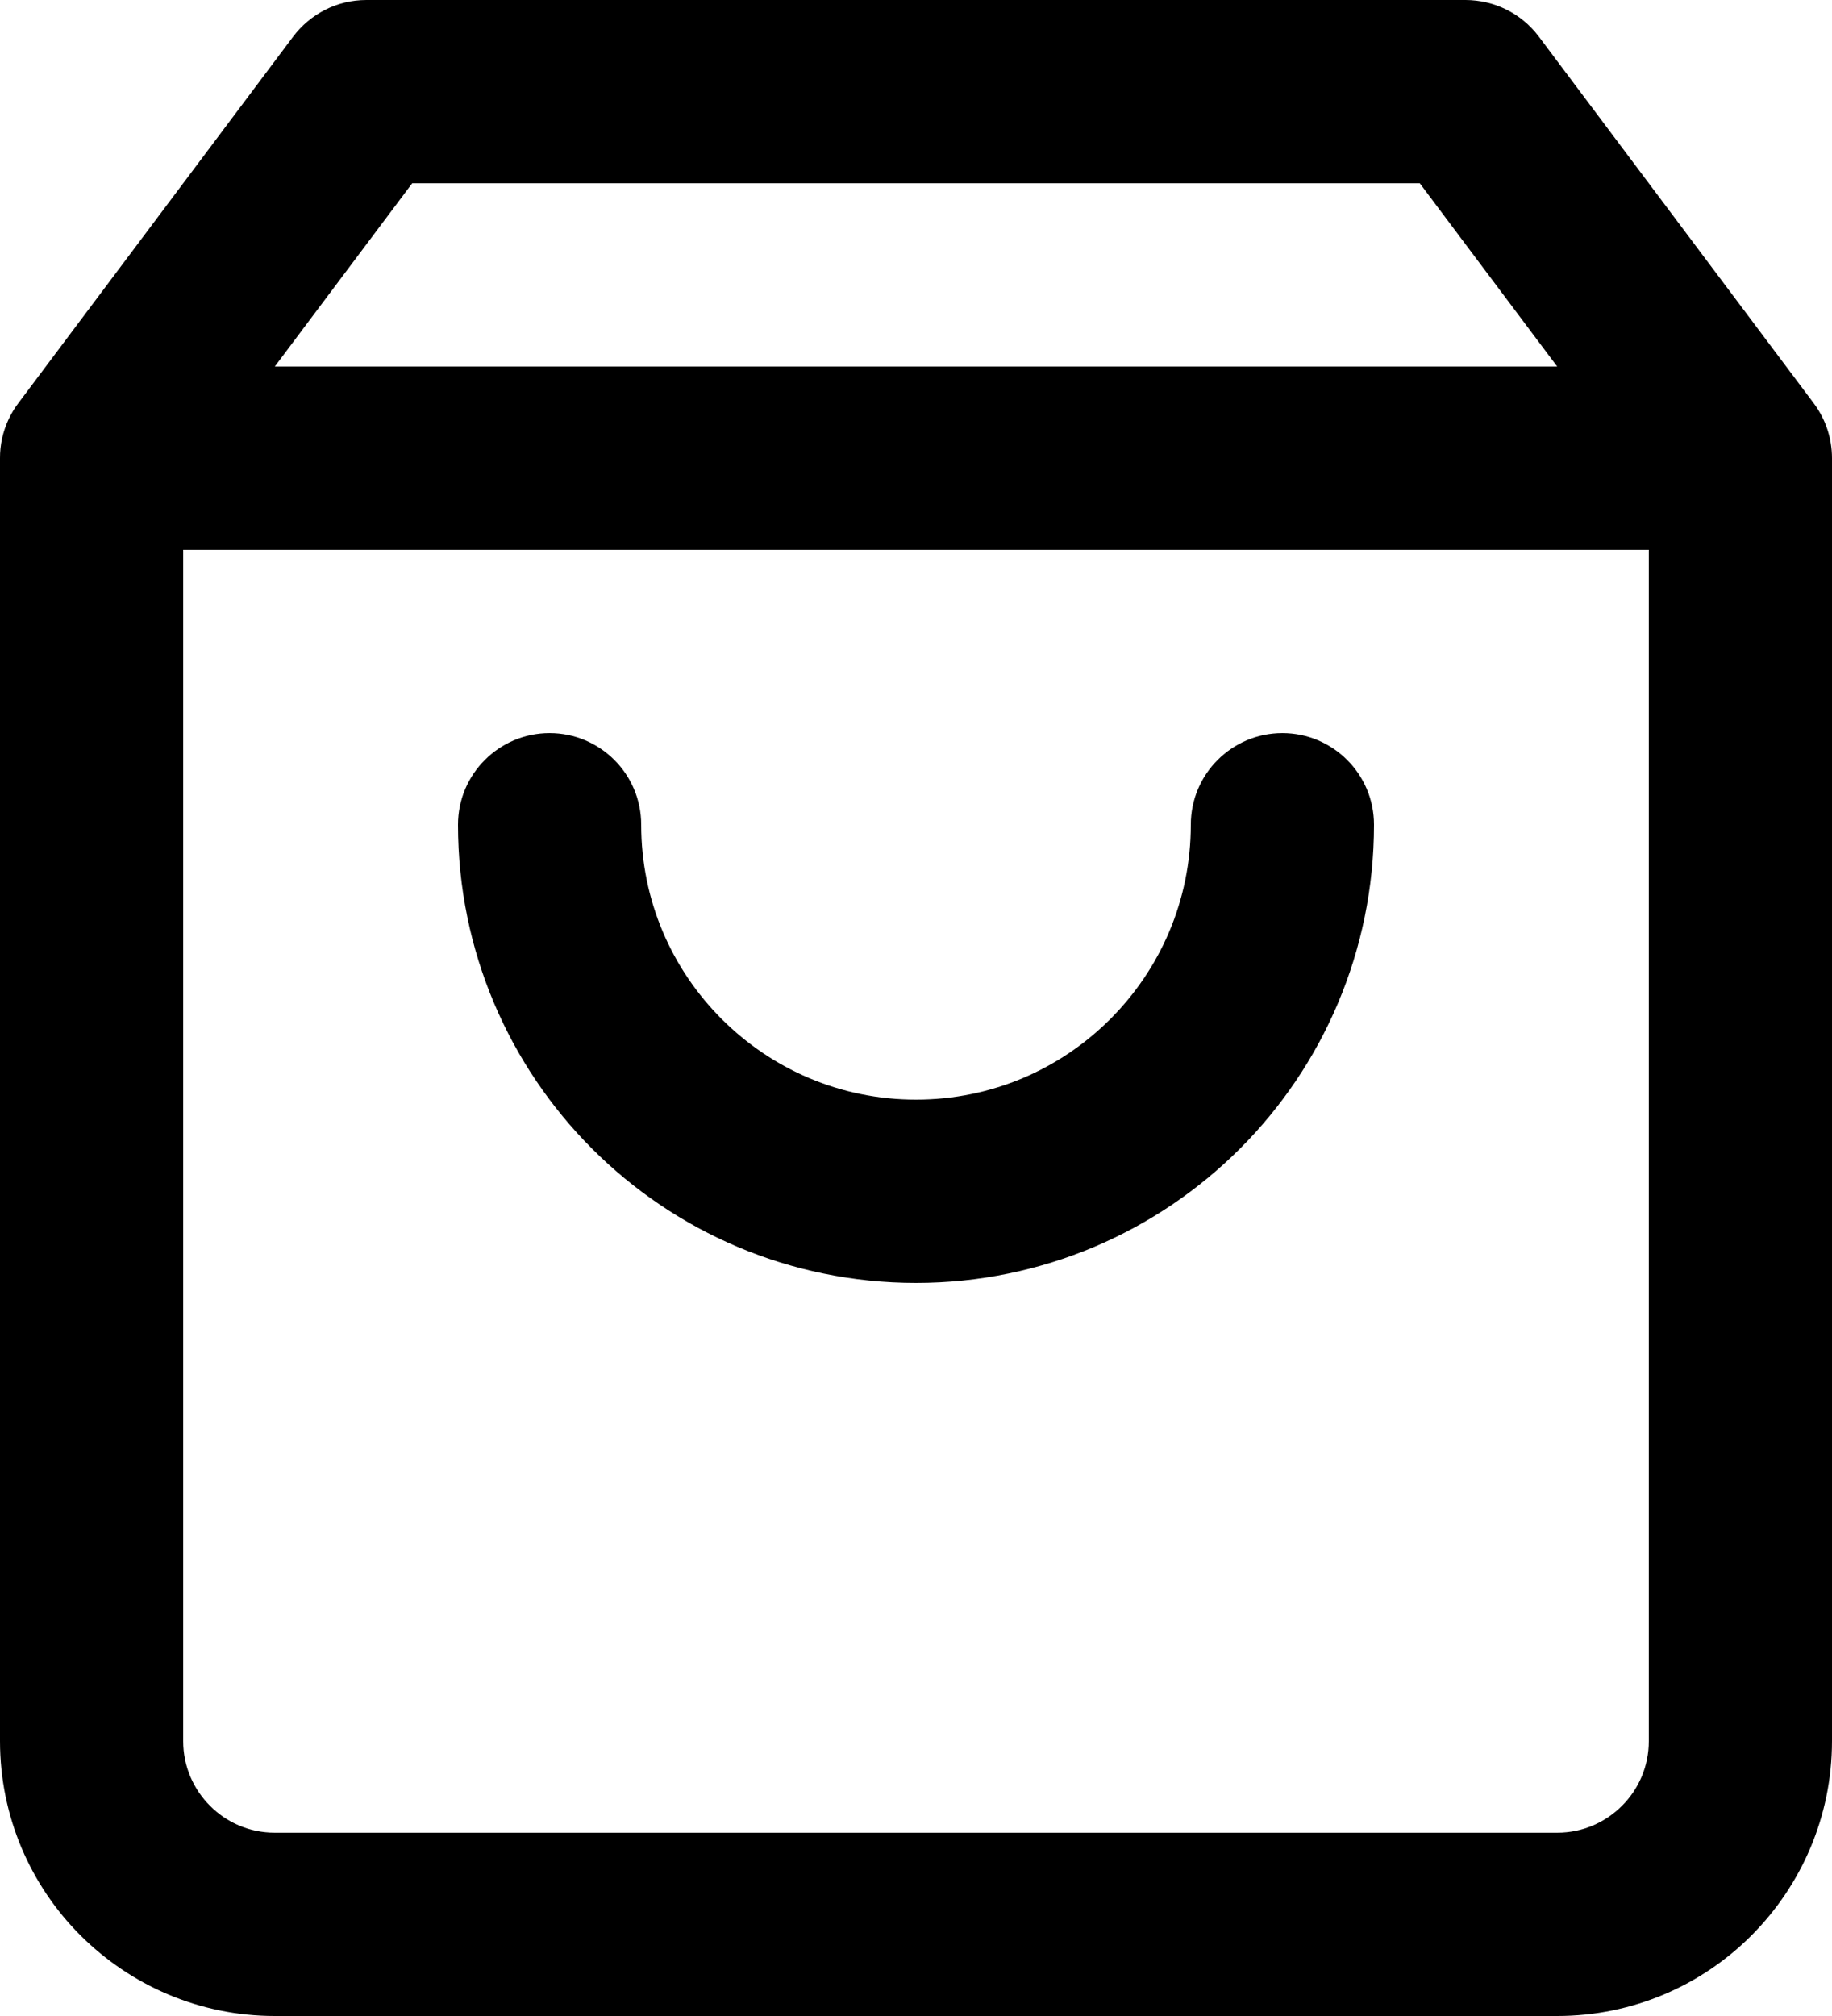 <?xml version="1.0" encoding="UTF-8"?>
<svg id="Layer_1" data-name="Layer 1" xmlns="http://www.w3.org/2000/svg" viewBox="0 0 640 704">
  <defs>
    <style>
      .cls-1 {
        stroke-width: 0px;
      }
    </style>
  </defs>
  <path class="cls-1" d="m544,128H96l48-64h352l48,64Zm89.41,12.54l-95.81-127.74c-6.27-8.35-15.81-12.77-25.6-12.8H128c-10.43,0-19.71,4.99-25.6,12.8L6.59,140.54c-1.38,1.79-2.59,3.74-3.55,5.82C.96,150.75-.03,155.42,0,160v448c0,26.5,10.78,50.56,28.13,67.87s41.38,28.13,67.87,28.13h448c26.5,0,50.56-10.78,67.87-28.13s28.13-41.38,28.13-67.87V160c0-7.01-2.27-13.5-6.05-18.72-.13-.16-.22-.32-.35-.48l-.19-.26ZM64,192h512v416c0,8.83-3.55,16.8-9.38,22.62s-13.79,9.38-22.62,9.38H96c-8.83,0-16.8-3.55-22.62-9.38s-9.38-13.79-9.38-22.62V192Zm352,96c0,26.53-10.72,50.46-28.13,67.87s-41.34,28.13-67.87,28.13-50.46-10.72-67.87-28.13-28.13-41.34-28.13-67.87c0-17.66-14.34-32-32-32s-32,14.34-32,32c0,44.16,17.95,84.22,46.85,113.15s68.99,46.85,113.15,46.85,84.22-17.95,113.15-46.85,46.85-68.99,46.85-113.15c0-17.66-14.34-32-32-32s-32,14.34-32,32Z"/>
</svg>